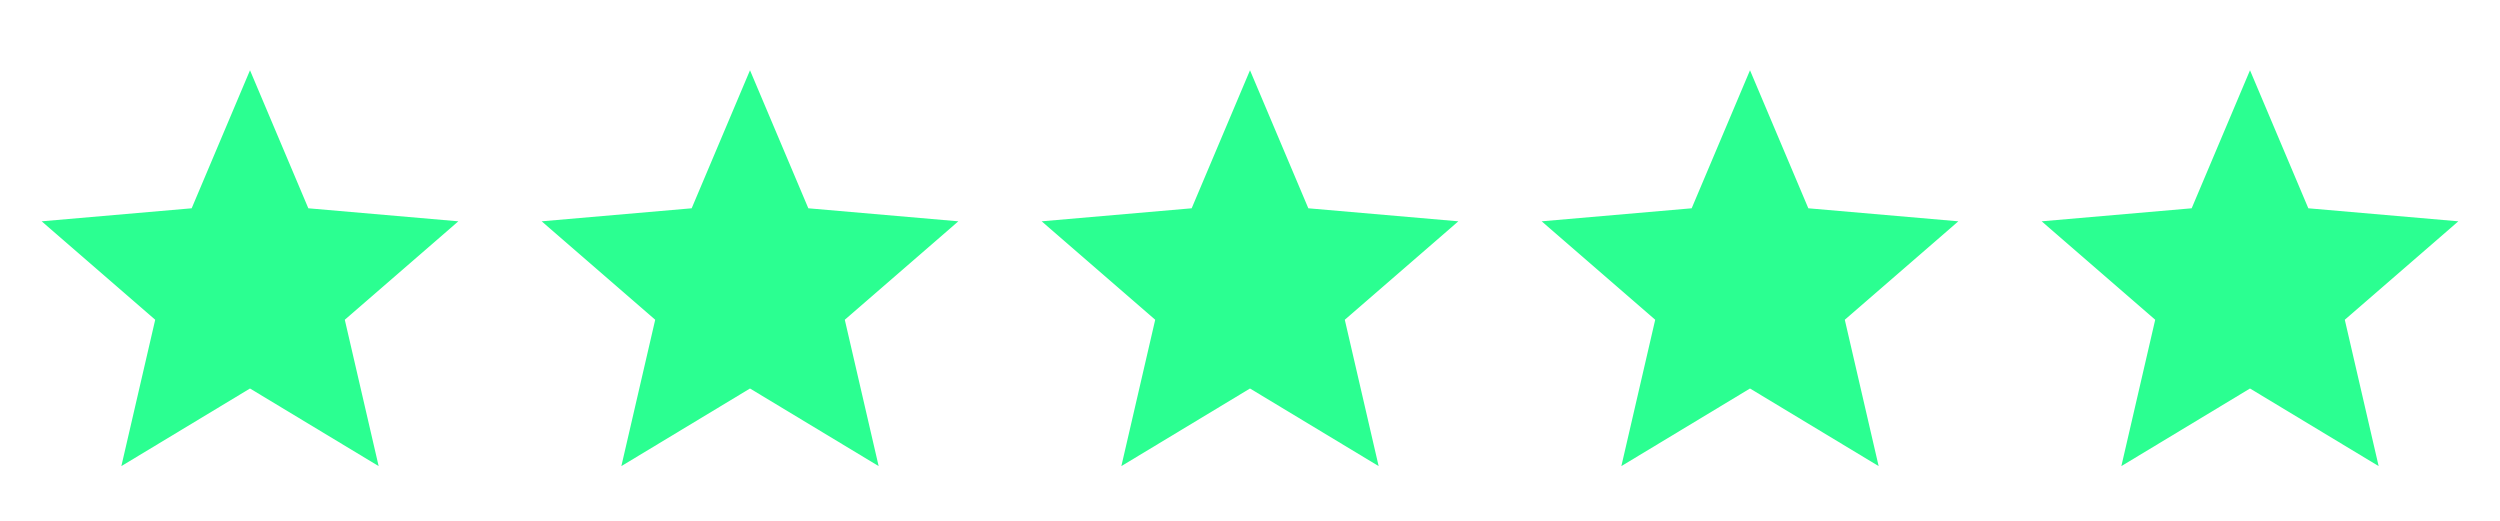 <svg width="120" height="25" viewBox="0 0 120 25" fill="none" xmlns="http://www.w3.org/2000/svg">
<path d="M5.825 22.373L7.45 15.348L2 10.623L9.2 9.998L12 3.373L14.8 9.998L22 10.623L16.55 15.348L18.175 22.373L12 18.648L5.825 22.373Z" fill="#2BFF91"/>
<path d="M29.825 22.373L31.45 15.348L26 10.623L33.2 9.998L36 3.373L38.8 9.998L46 10.623L40.55 15.348L42.175 22.373L36 18.648L29.825 22.373Z" fill="#2BFF91"/>
<path d="M53.825 22.373L55.45 15.348L50 10.623L57.2 9.998L60 3.373L62.8 9.998L70 10.623L64.55 15.348L66.175 22.373L60 18.648L53.825 22.373Z" fill="#2BFF91"/>
<path d="M77.825 22.373L79.45 15.348L74 10.623L81.2 9.998L84 3.373L86.8 9.998L94 10.623L88.55 15.348L90.175 22.373L84 18.648L77.825 22.373Z" fill="#2BFF91"/>
<path d="M101.825 22.373L103.45 15.348L98 10.623L105.2 9.998L108 3.373L110.8 9.998L118 10.623L112.55 15.348L114.175 22.373L108 18.648L101.825 22.373Z" fill="#2BFF91"/>
</svg>
